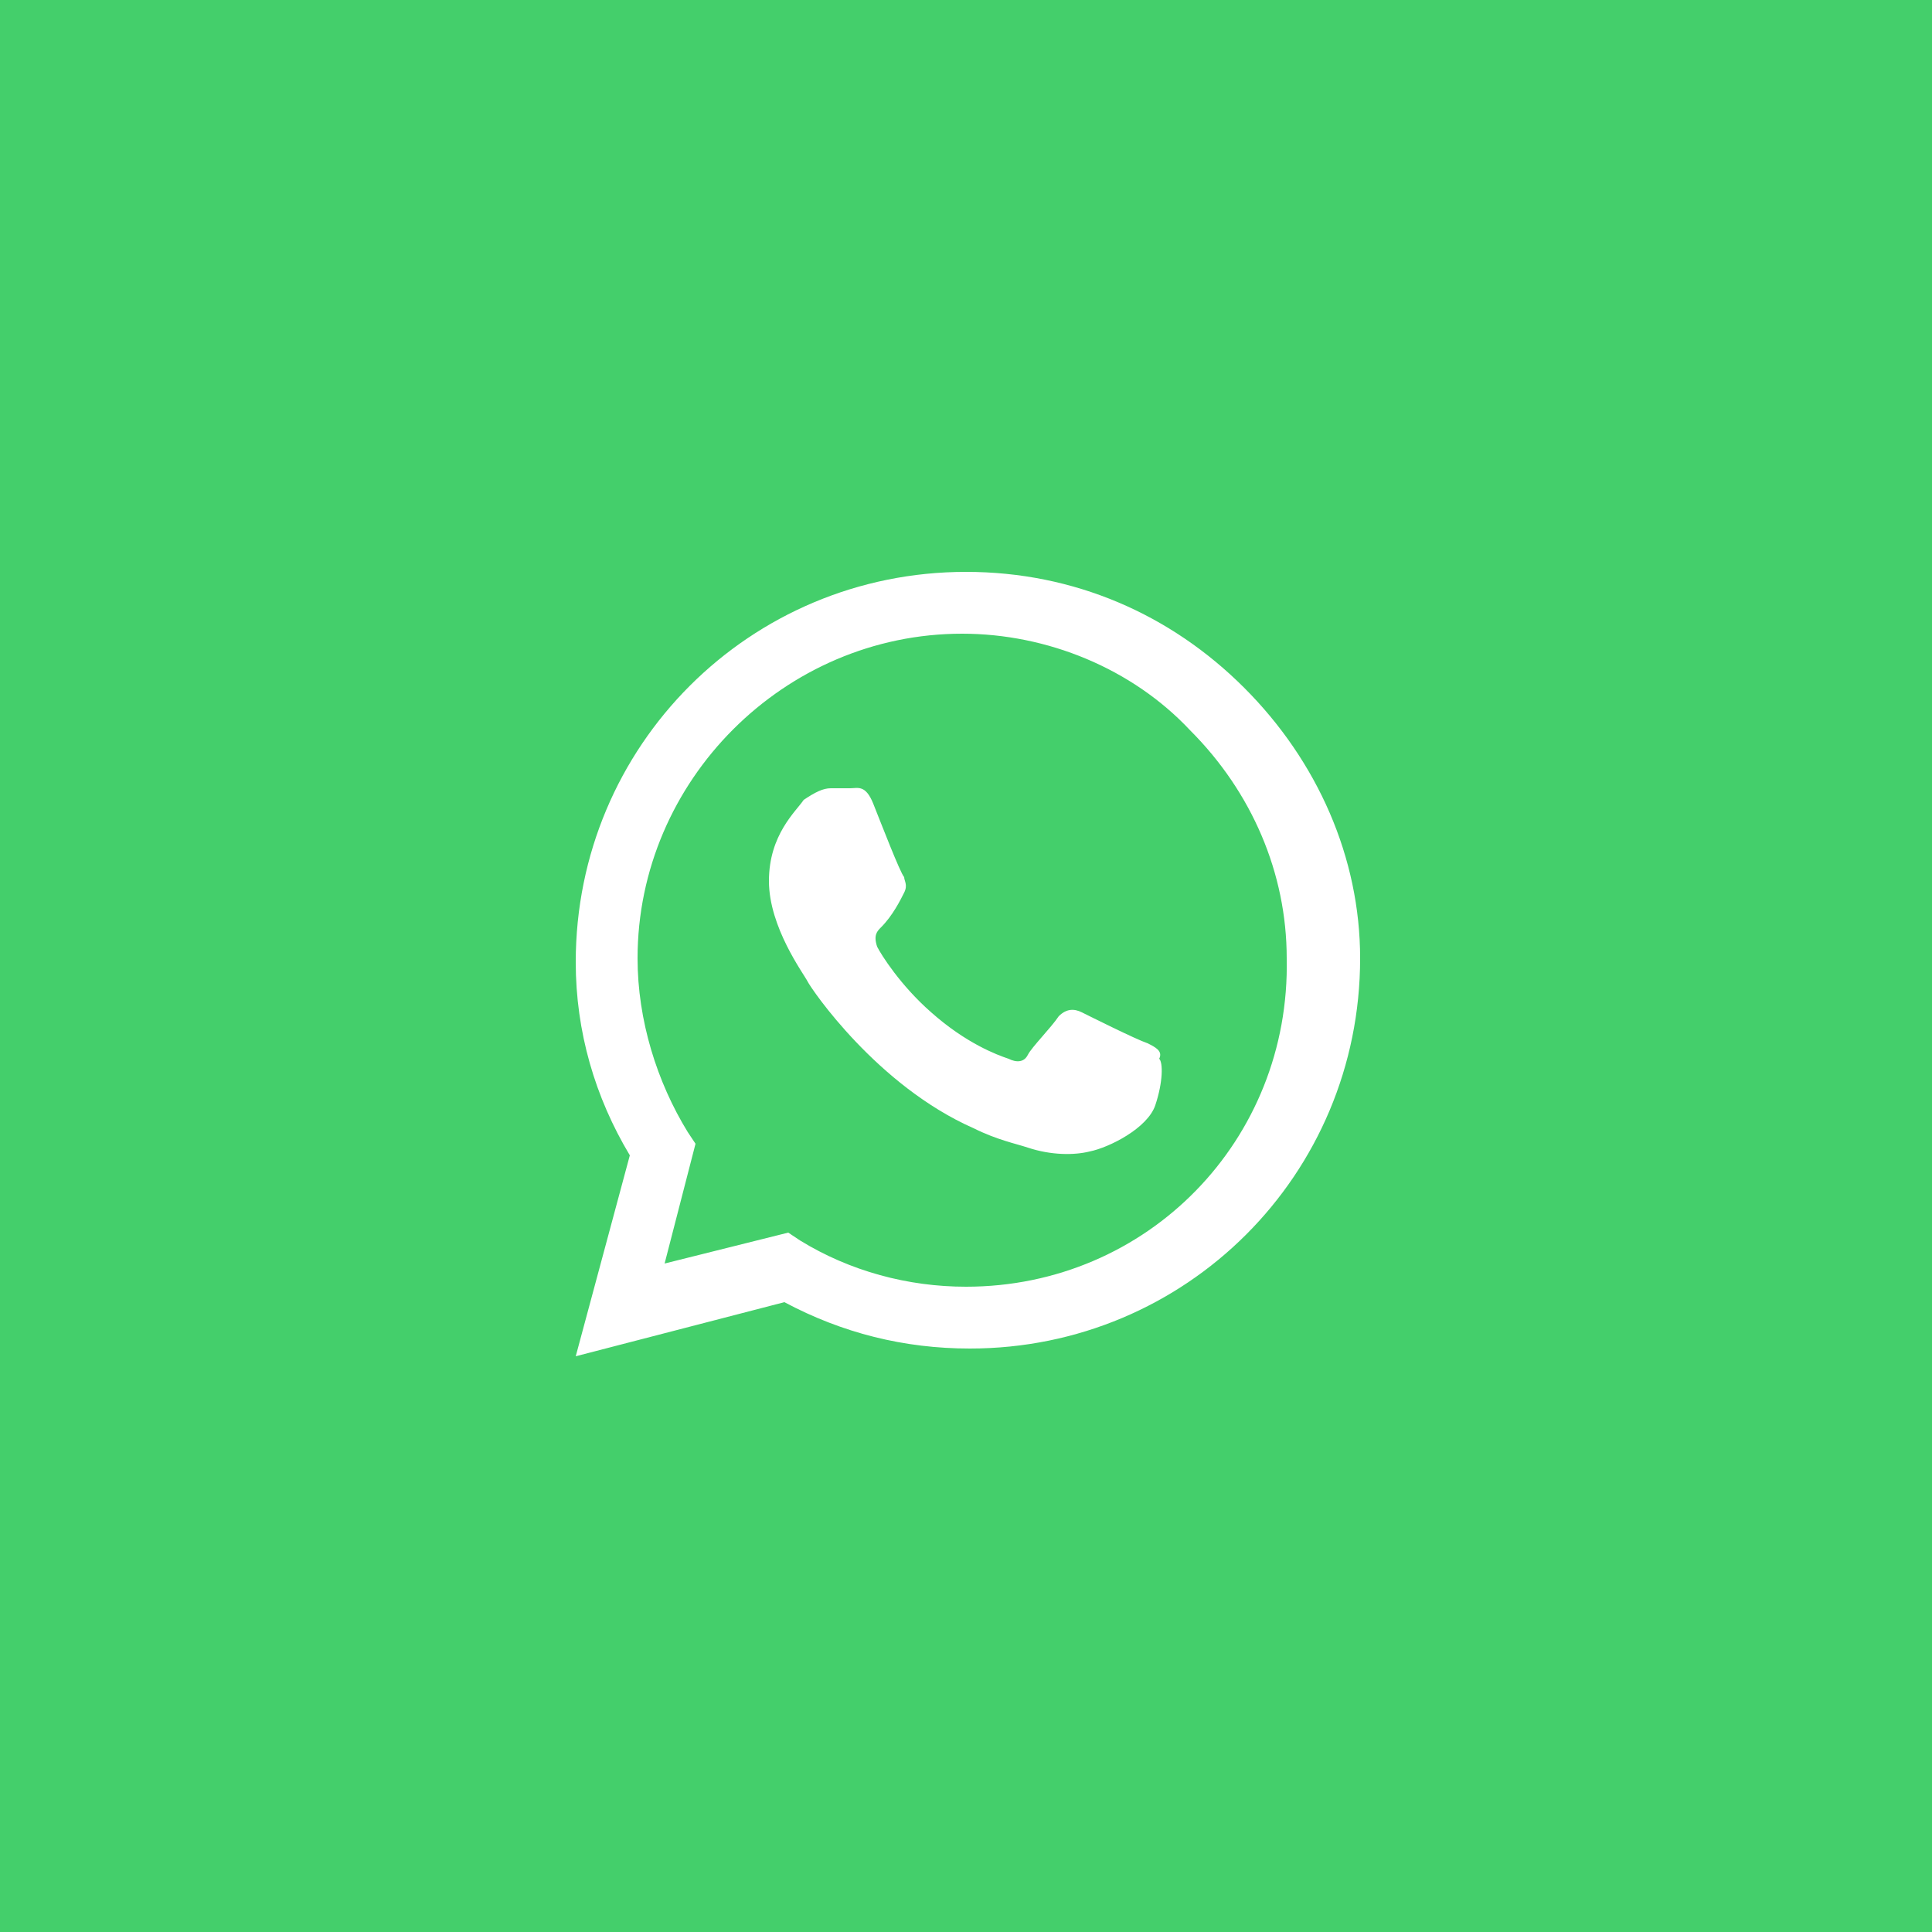 <?xml version="1.0" encoding="UTF-8"?> <svg xmlns="http://www.w3.org/2000/svg" xmlns:xlink="http://www.w3.org/1999/xlink" version="1.1" id="Layer_1" x="0px" y="0px" viewBox="0 0 50 50" style="enable-background:new 0 0 50 50;" xml:space="preserve"> <style type="text/css"> .st0{fill:#44CF6B;} .st1{fill-rule:evenodd;clip-rule:evenodd;fill:#FFFFFF;} </style> <g> <rect class="st0" width="50" height="50"></rect> </g> <path class="st1" d="M32.2,17.8c-1.9-1.9-4.4-3-7.2-3c-5.6,0-10.1,4.5-10.1,10.1c0,1.8,0.5,3.5,1.4,5l-1.4,5.2l5.4-1.4 c1.5,0.8,3.1,1.2,4.8,1.2h0c5.6,0,10.1-4.5,10.1-10.1C35.2,22.2,34.1,19.7,32.2,17.8z M25,33.3L25,33.3c-1.5,0-3-0.4-4.3-1.2 l-0.3-0.2l-3.2,0.8l0.8-3.1l-0.2-0.3c-0.8-1.3-1.3-2.9-1.3-4.5c0-4.6,3.8-8.4,8.4-8.4c2.2,0,4.4,0.9,5.9,2.5 c1.6,1.6,2.5,3.7,2.5,5.9C33.4,29.5,29.7,33.3,25,33.3z M29.7,27c-0.3-0.1-1.5-0.7-1.7-0.8c-0.2-0.1-0.4-0.1-0.6,0.1 c-0.2,0.3-0.7,0.8-0.8,1c-0.1,0.2-0.3,0.2-0.5,0.1c-0.3-0.1-1.1-0.4-2-1.2c-0.8-0.7-1.3-1.5-1.4-1.7c-0.1-0.3,0-0.4,0.1-0.5 c0.3-0.3,0.5-0.7,0.6-0.9c0.1-0.2,0-0.3,0-0.4c-0.1-0.1-0.6-1.4-0.8-1.9c-0.2-0.5-0.4-0.4-0.6-0.4c-0.1,0-0.3,0-0.5,0 c-0.2,0-0.4,0.1-0.7,0.3c-0.2,0.3-0.9,0.9-0.9,2.1c0,1.2,0.9,2.4,1,2.6c0.1,0.2,1.8,2.7,4.3,3.8c0.6,0.3,1.1,0.4,1.4,0.5 c0.6,0.2,1.2,0.2,1.6,0.1c0.5-0.1,1.5-0.6,1.7-1.2c0.2-0.6,0.2-1.1,0.1-1.2C30.1,27.2,29.9,27.1,29.7,27z"></path> </svg> 
